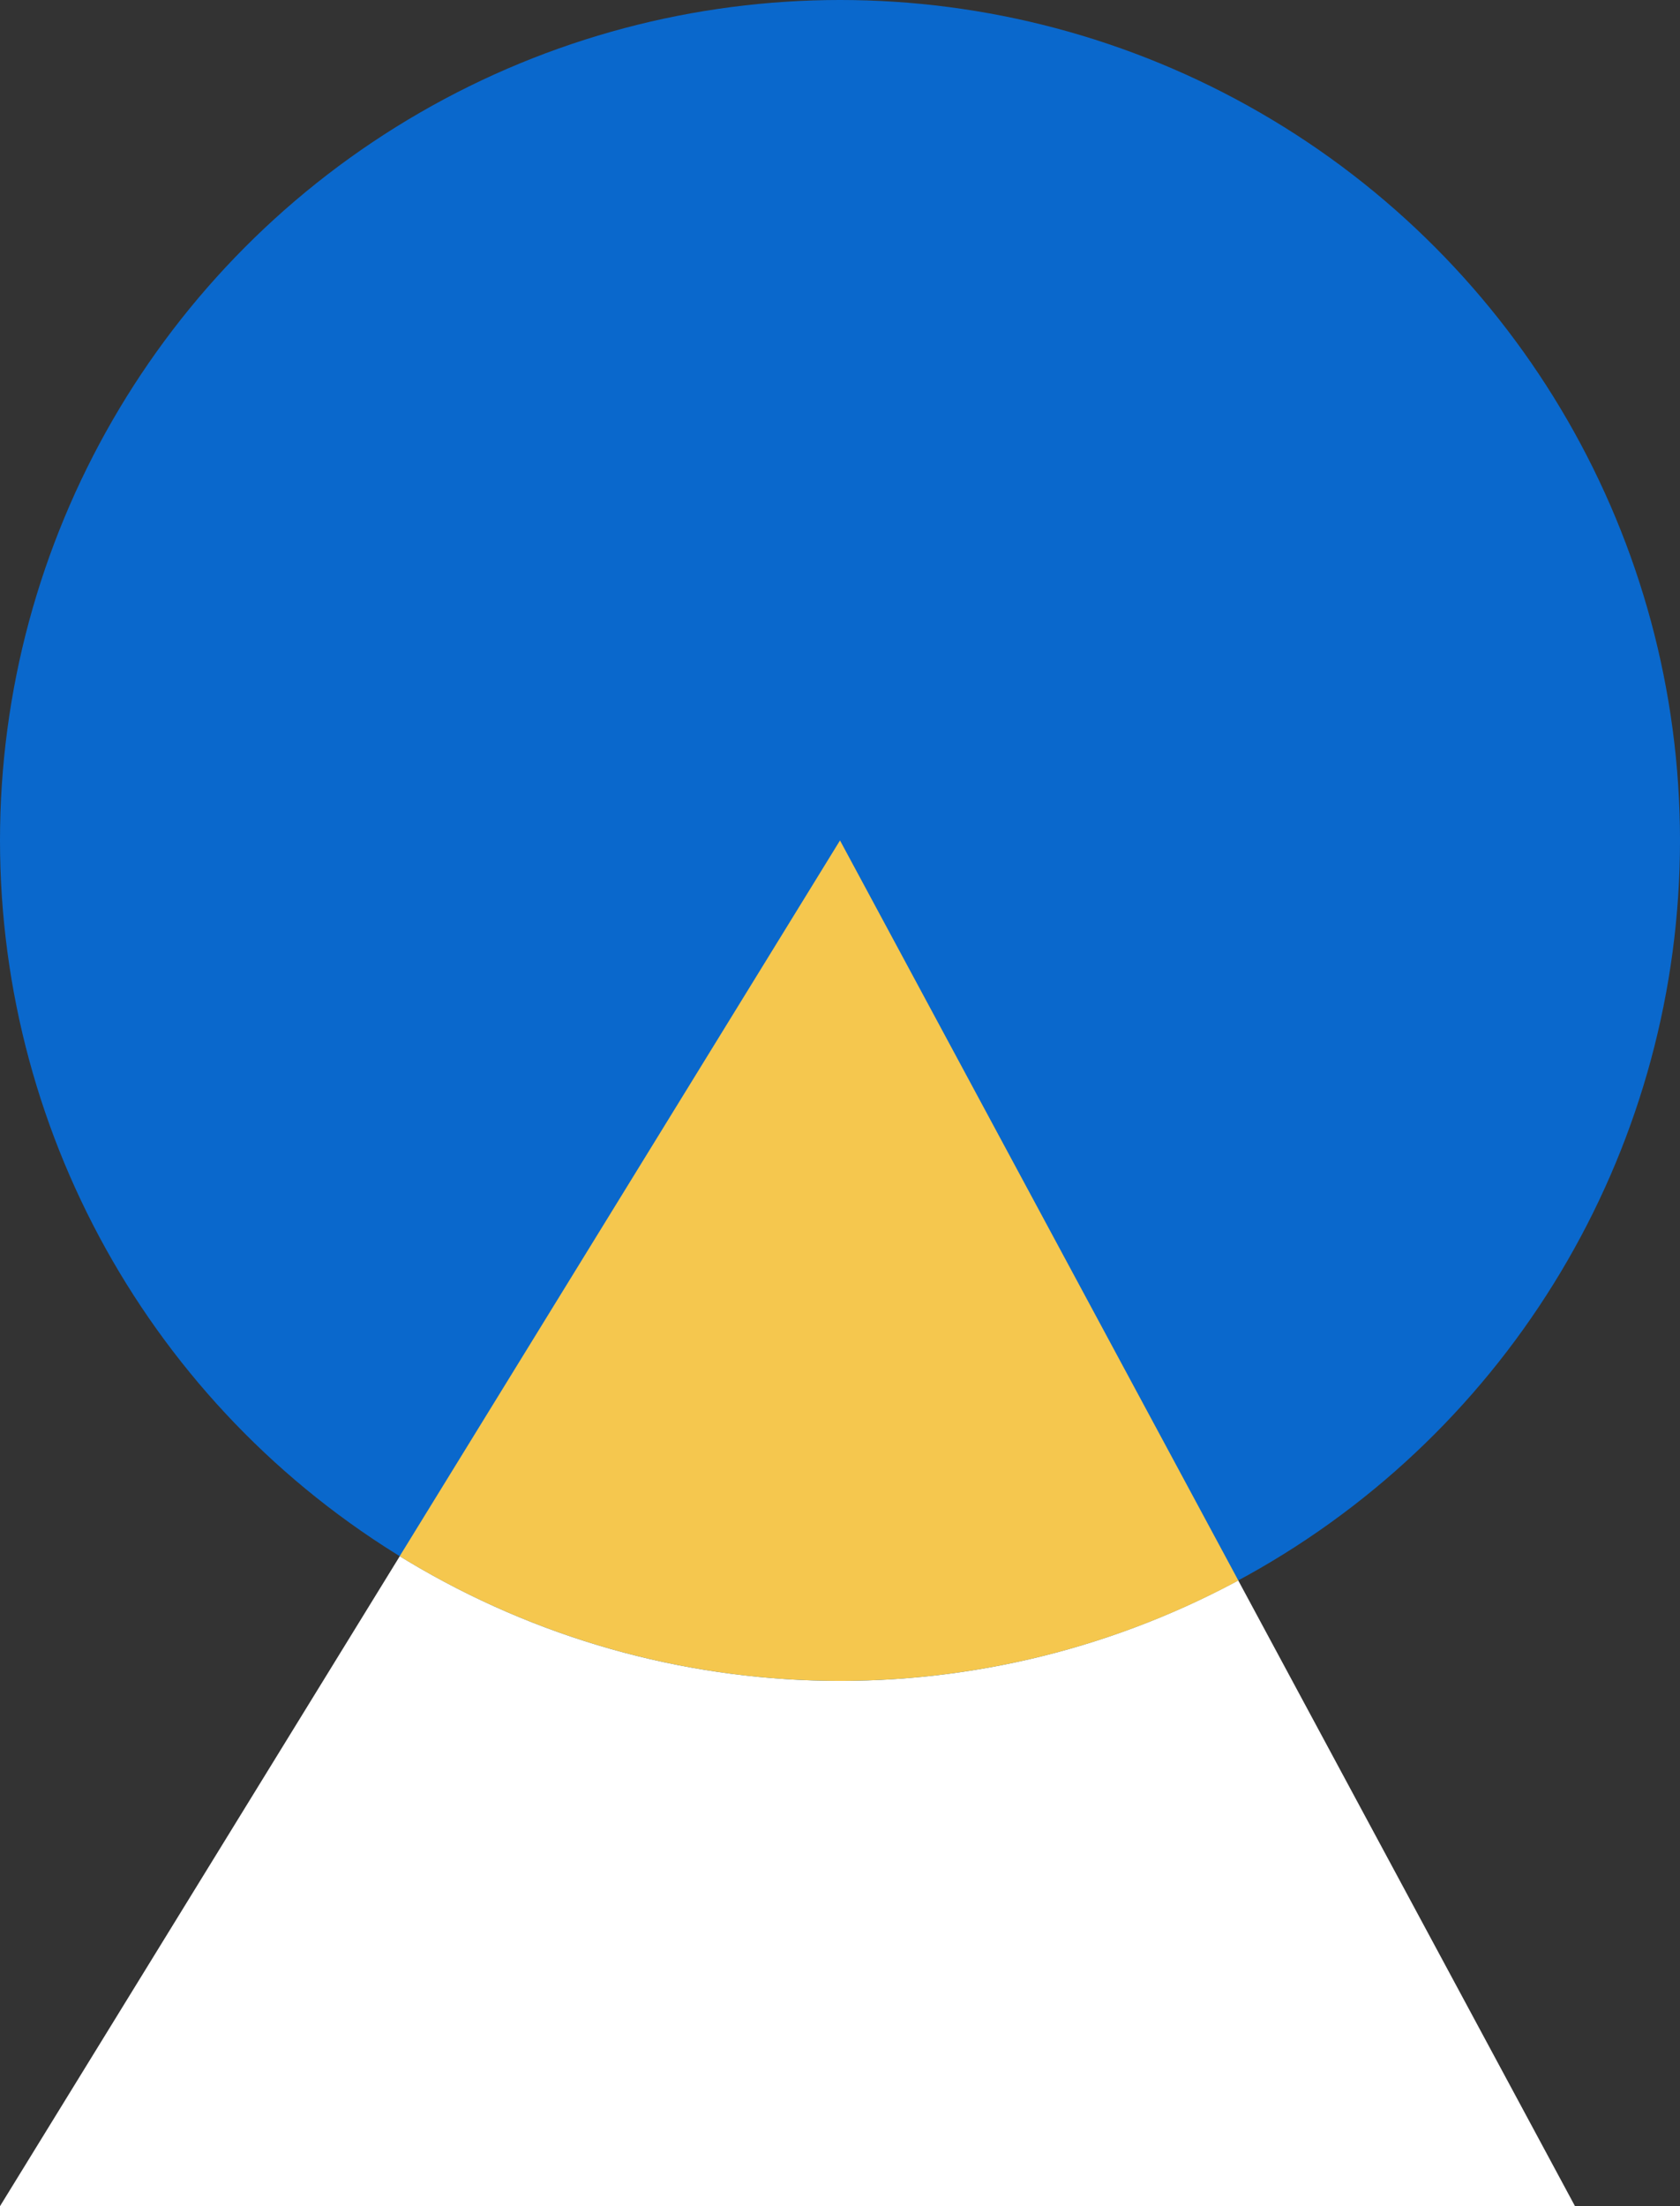 <svg xmlns="http://www.w3.org/2000/svg" width="16" height="21" viewBox="0 0 16 21"><rect x="0" y="0" width="16" height="21" fill="#333333" stroke="none"/><defs><style>.a{fill:#fff;}.b{fill:#0a68cc;}.c{fill:#f5c74e;}</style></defs><path class="a" d="M8,8H8l7,13H0Z"/><circle class="b" cx="8" cy="8" r="8"/><path class="c" d="M3.806,14.814,8,8l3.794,7.045a8.009,8.009,0,0,1-7.987-.231Z"/></svg>